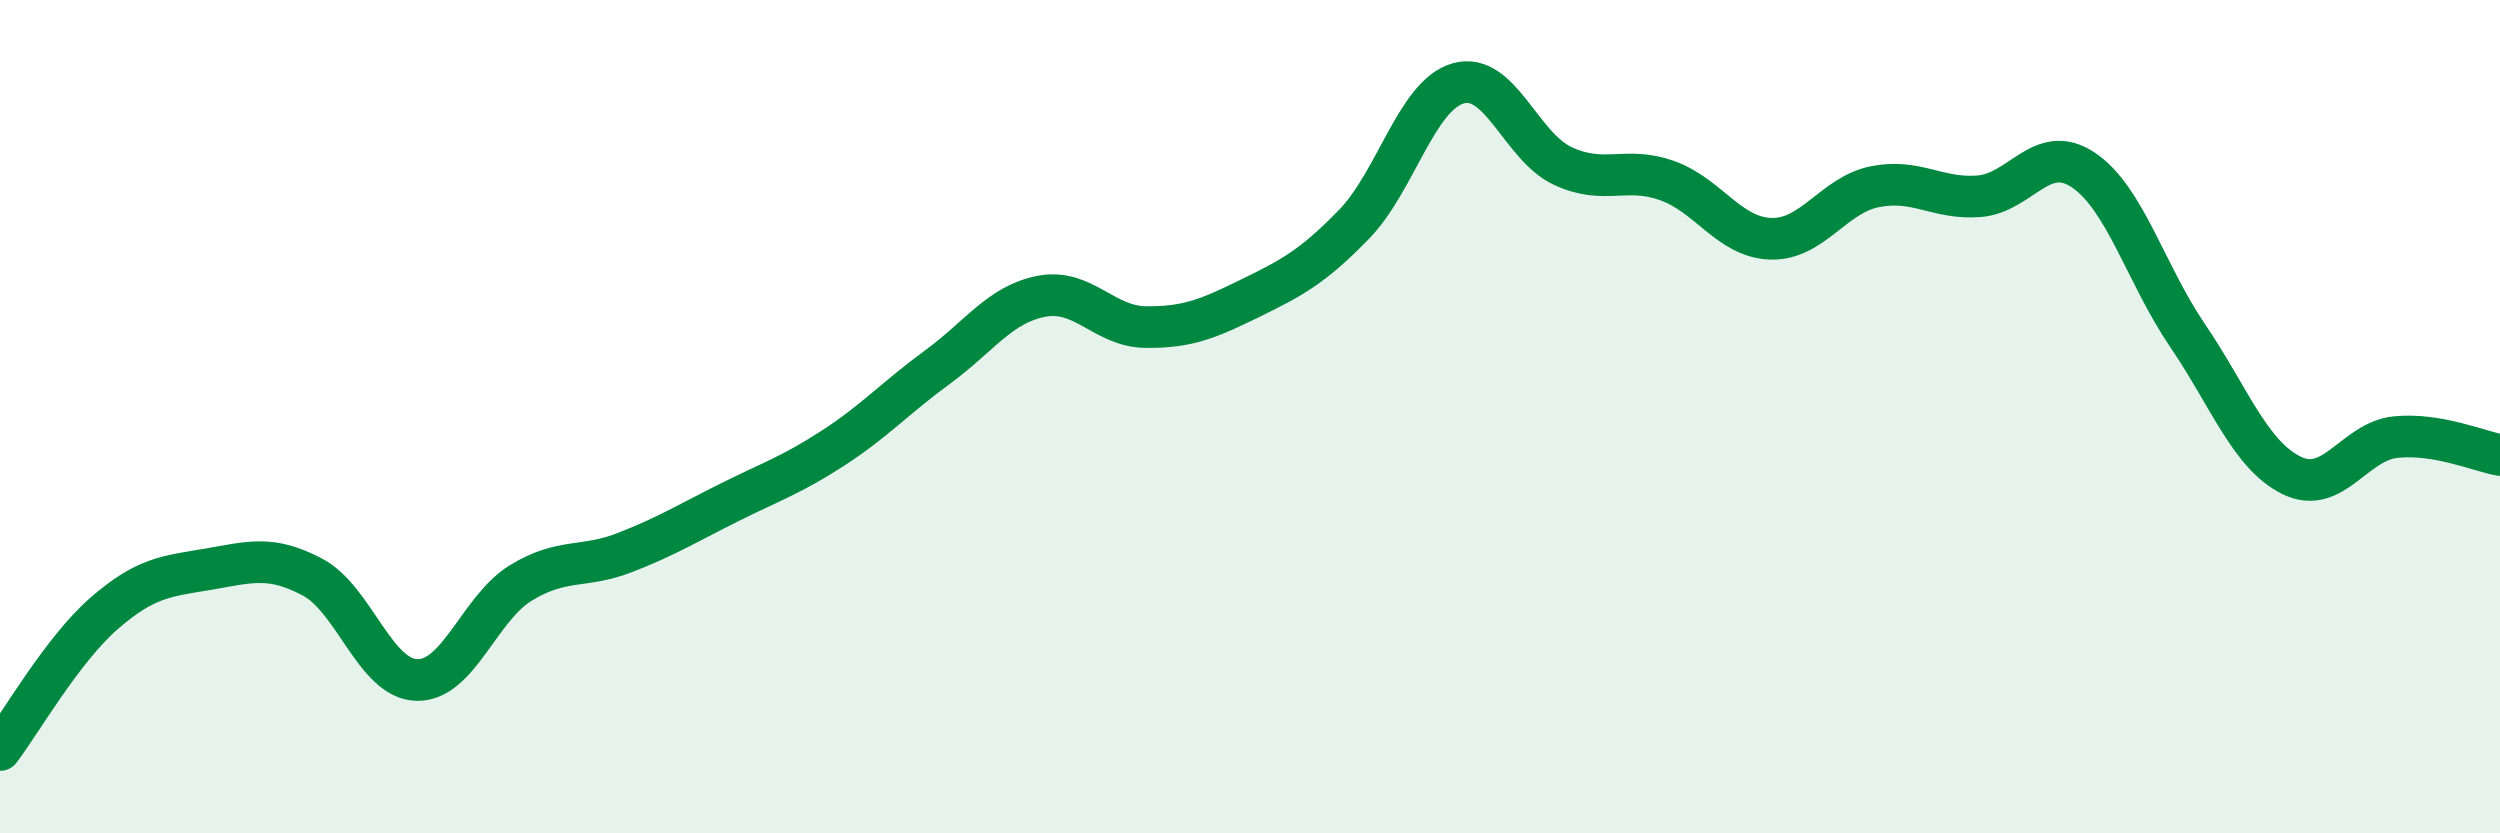 
    <svg width="60" height="20" viewBox="0 0 60 20" xmlns="http://www.w3.org/2000/svg">
      <path
        d="M 0,18 C 0.5,17.34 1.5,15.59 2.5,14.72 C 3.5,13.85 4,13.83 5,13.66 C 6,13.49 6.5,13.32 7.5,13.85 C 8.5,14.38 9,16.29 10,16.32 C 11,16.35 11.5,14.6 12.5,13.99 C 13.5,13.38 14,13.65 15,13.26 C 16,12.87 16.5,12.56 17.5,12.06 C 18.5,11.56 19,11.4 20,10.75 C 21,10.1 21.5,9.54 22.5,8.81 C 23.5,8.08 24,7.3 25,7.11 C 26,6.92 26.5,7.84 27.5,7.85 C 28.5,7.86 29,7.65 30,7.16 C 31,6.67 31.5,6.41 32.5,5.38 C 33.5,4.35 34,2.28 35,2 C 36,1.72 36.5,3.51 37.5,3.98 C 38.5,4.45 39,3.98 40,4.33 C 41,4.68 41.5,5.7 42.5,5.73 C 43.5,5.76 44,4.68 45,4.48 C 46,4.28 46.5,4.79 47.5,4.71 C 48.5,4.63 49,3.41 50,4.08 C 51,4.75 51.5,6.58 52.5,8.05 C 53.5,9.52 54,10.92 55,11.41 C 56,11.9 56.5,10.59 57.5,10.49 C 58.5,10.39 59.5,10.83 60,10.92L60 20L0 20Z"
        fill="#008740"
        opacity="0.1"
        stroke-linecap="round"
        stroke-linejoin="round"
      />
      <path
        d="M 0,18 C 0.5,17.34 1.5,15.59 2.5,14.72 C 3.5,13.85 4,13.83 5,13.66 C 6,13.49 6.5,13.32 7.5,13.85 C 8.5,14.38 9,16.29 10,16.32 C 11,16.35 11.5,14.6 12.5,13.99 C 13.5,13.38 14,13.65 15,13.26 C 16,12.87 16.5,12.56 17.5,12.06 C 18.5,11.56 19,11.4 20,10.75 C 21,10.1 21.5,9.54 22.5,8.81 C 23.5,8.08 24,7.3 25,7.11 C 26,6.92 26.5,7.84 27.5,7.85 C 28.5,7.86 29,7.65 30,7.16 C 31,6.67 31.5,6.41 32.5,5.38 C 33.5,4.35 34,2.28 35,2 C 36,1.72 36.5,3.51 37.5,3.98 C 38.5,4.45 39,3.98 40,4.33 C 41,4.68 41.5,5.7 42.5,5.73 C 43.5,5.76 44,4.68 45,4.48 C 46,4.28 46.5,4.79 47.5,4.71 C 48.5,4.63 49,3.41 50,4.08 C 51,4.75 51.5,6.58 52.5,8.05 C 53.5,9.52 54,10.92 55,11.41 C 56,11.9 56.5,10.59 57.5,10.49 C 58.5,10.39 59.5,10.83 60,10.92"
        stroke="#008740"
        stroke-width="1"
        fill="none"
        stroke-linecap="round"
        stroke-linejoin="round"
      />
    </svg>
  